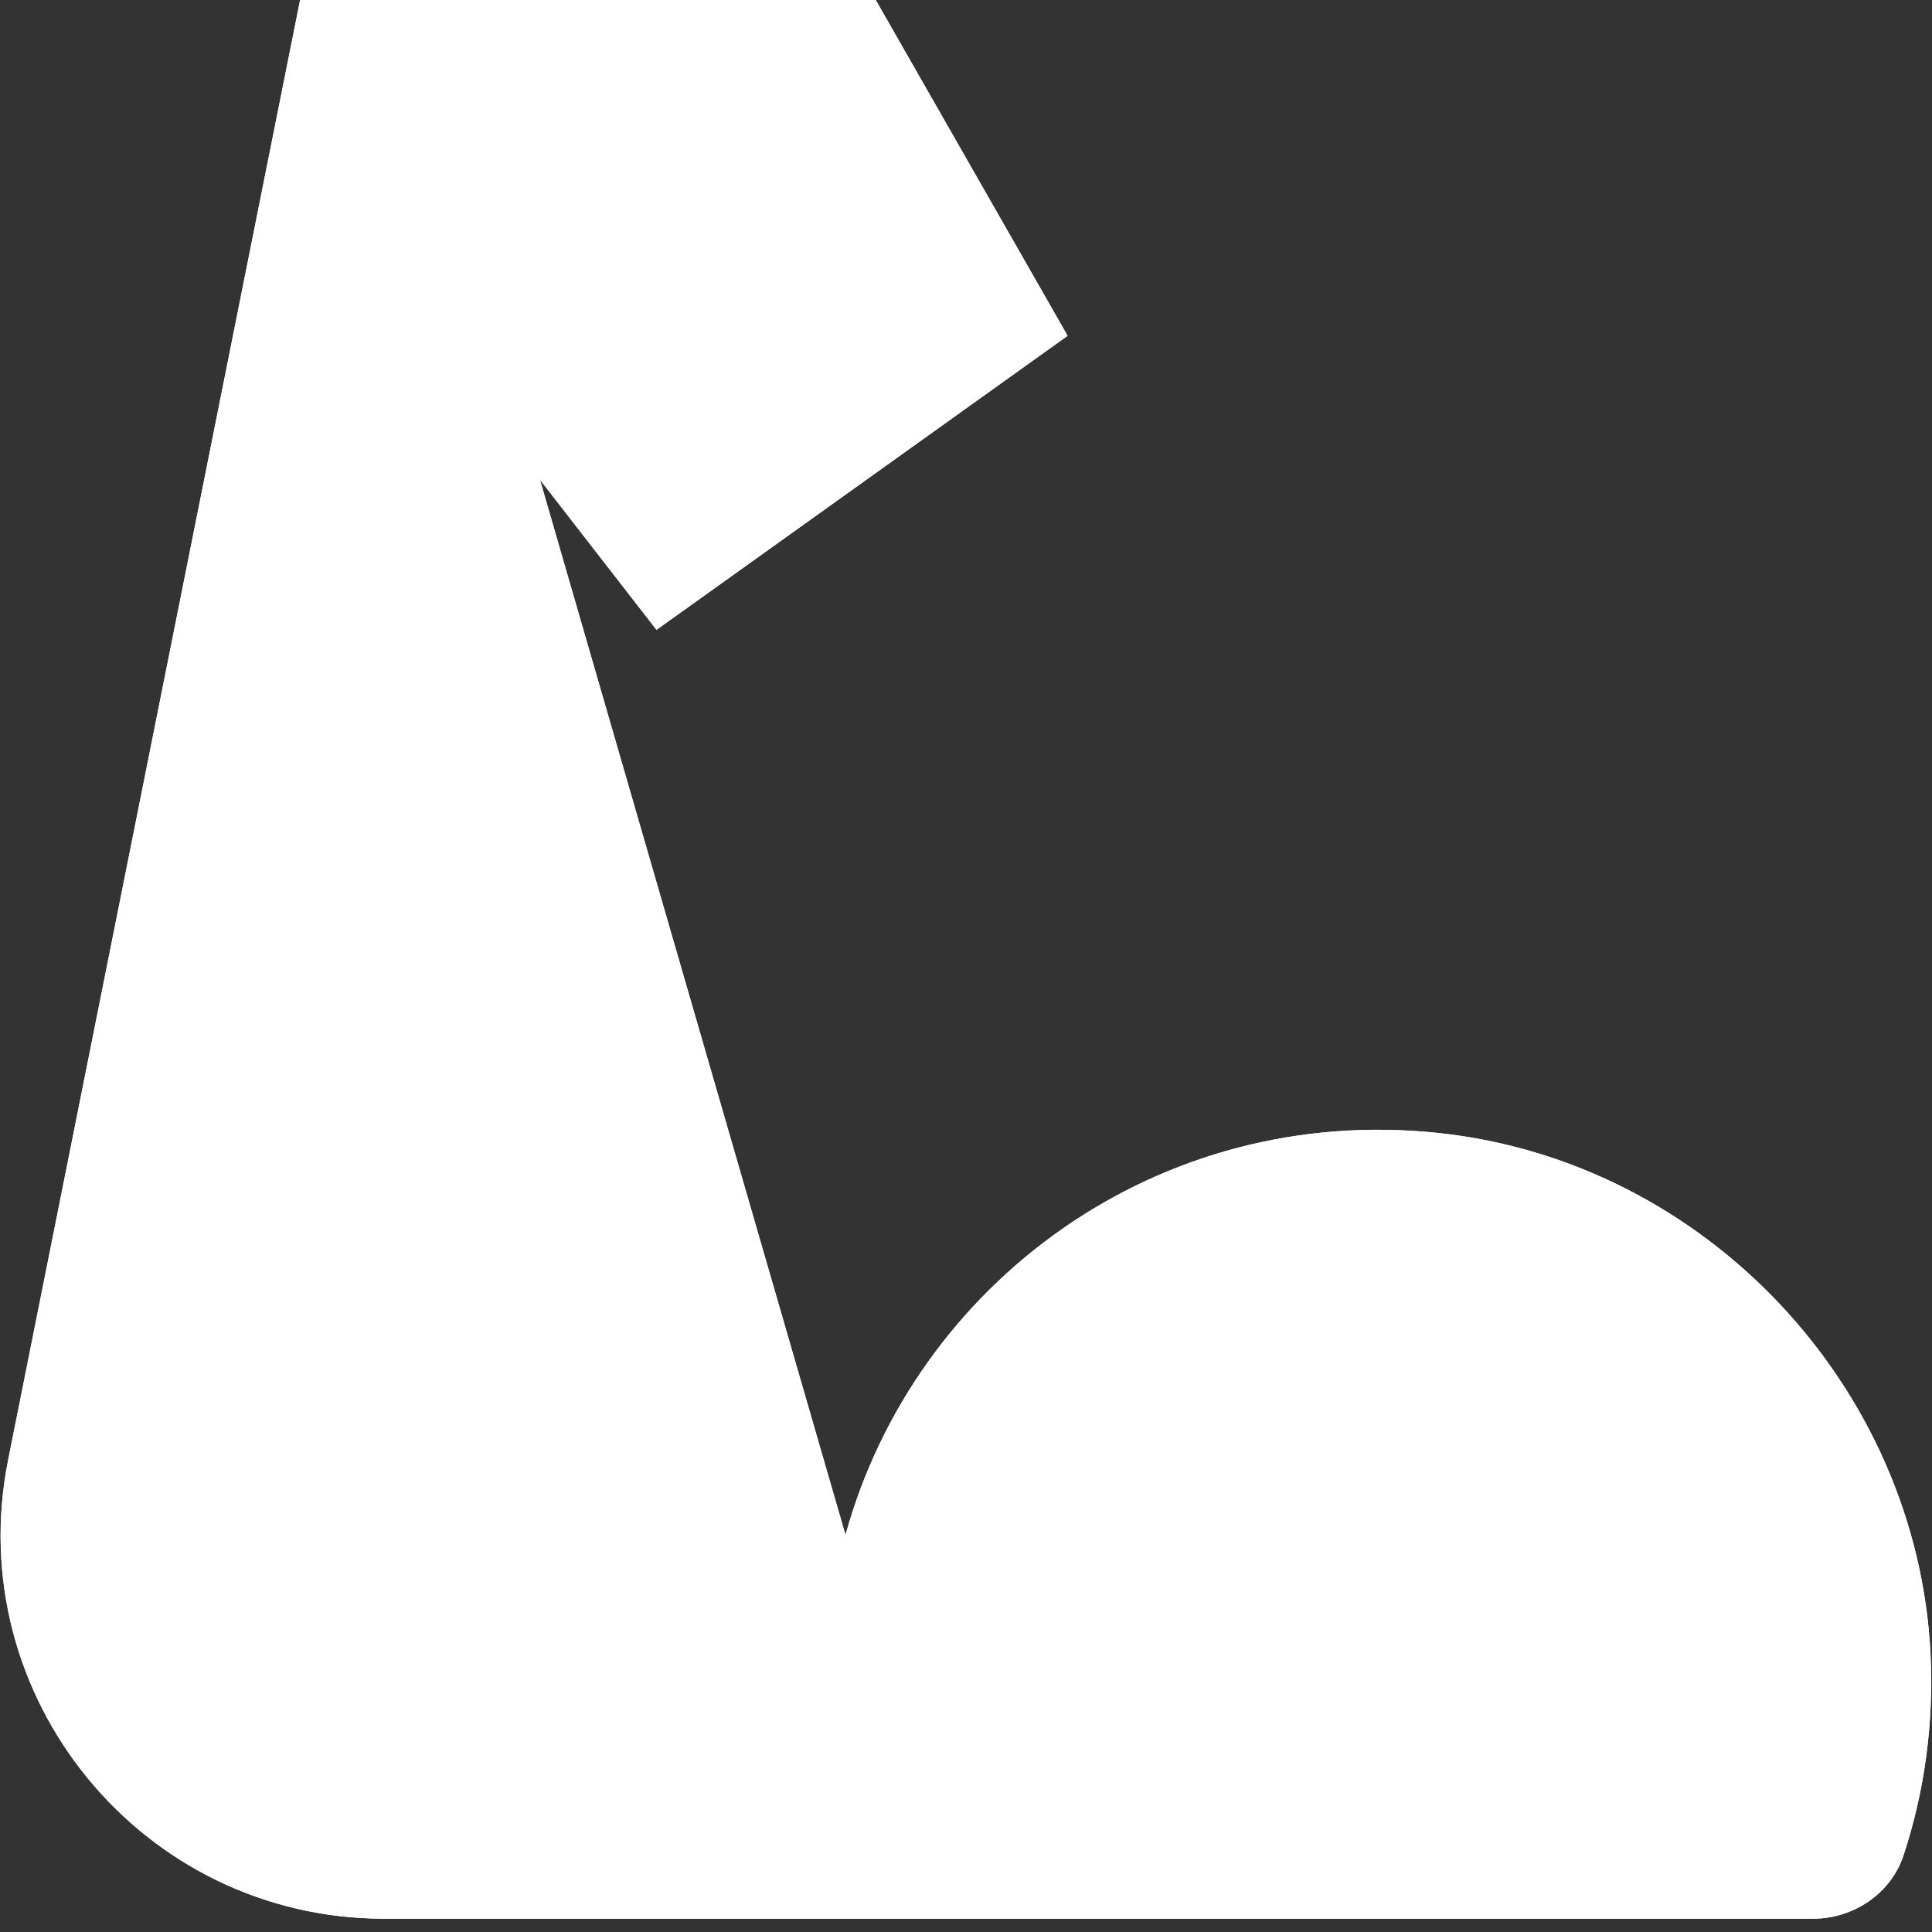 <svg width="51" height="51" viewBox="0 0 51 51" fill="none" xmlns="http://www.w3.org/2000/svg">
<rect x="0" y="0" width="51" height="51" fill="#333333" stroke="none"/>
<path d="M22.319 40.519C24.155 33.872 30.575 29.123 37.97 29.908C45.01 30.655 50.607 36.594 50.961 43.66C51.05 45.521 50.797 47.306 50.252 48.965C49.923 49.978 48.935 50.649 47.859 50.649H10.148C3.756 50.649 -1.038 44.8 0.216 38.533L7.922 0H23.117L28.182 8.864L17.33 16.626L14.253 12.662" fill="white"/>
<path d="M22.319 40.519C24.155 33.872 30.575 29.123 37.97 29.908C45.01 30.655 50.607 36.594 50.961 43.66C51.05 45.521 50.797 47.306 50.252 48.965C49.923 49.978 48.935 50.649 47.859 50.649H10.148C3.756 50.649 -1.038 44.8 0.216 38.533L7.922 0H23.117L28.182 8.864L17.33 16.626L14.253 12.662M17.343 16.626L23.117 37.987L17.343 16.626Z" fill="white"/>
</svg>
